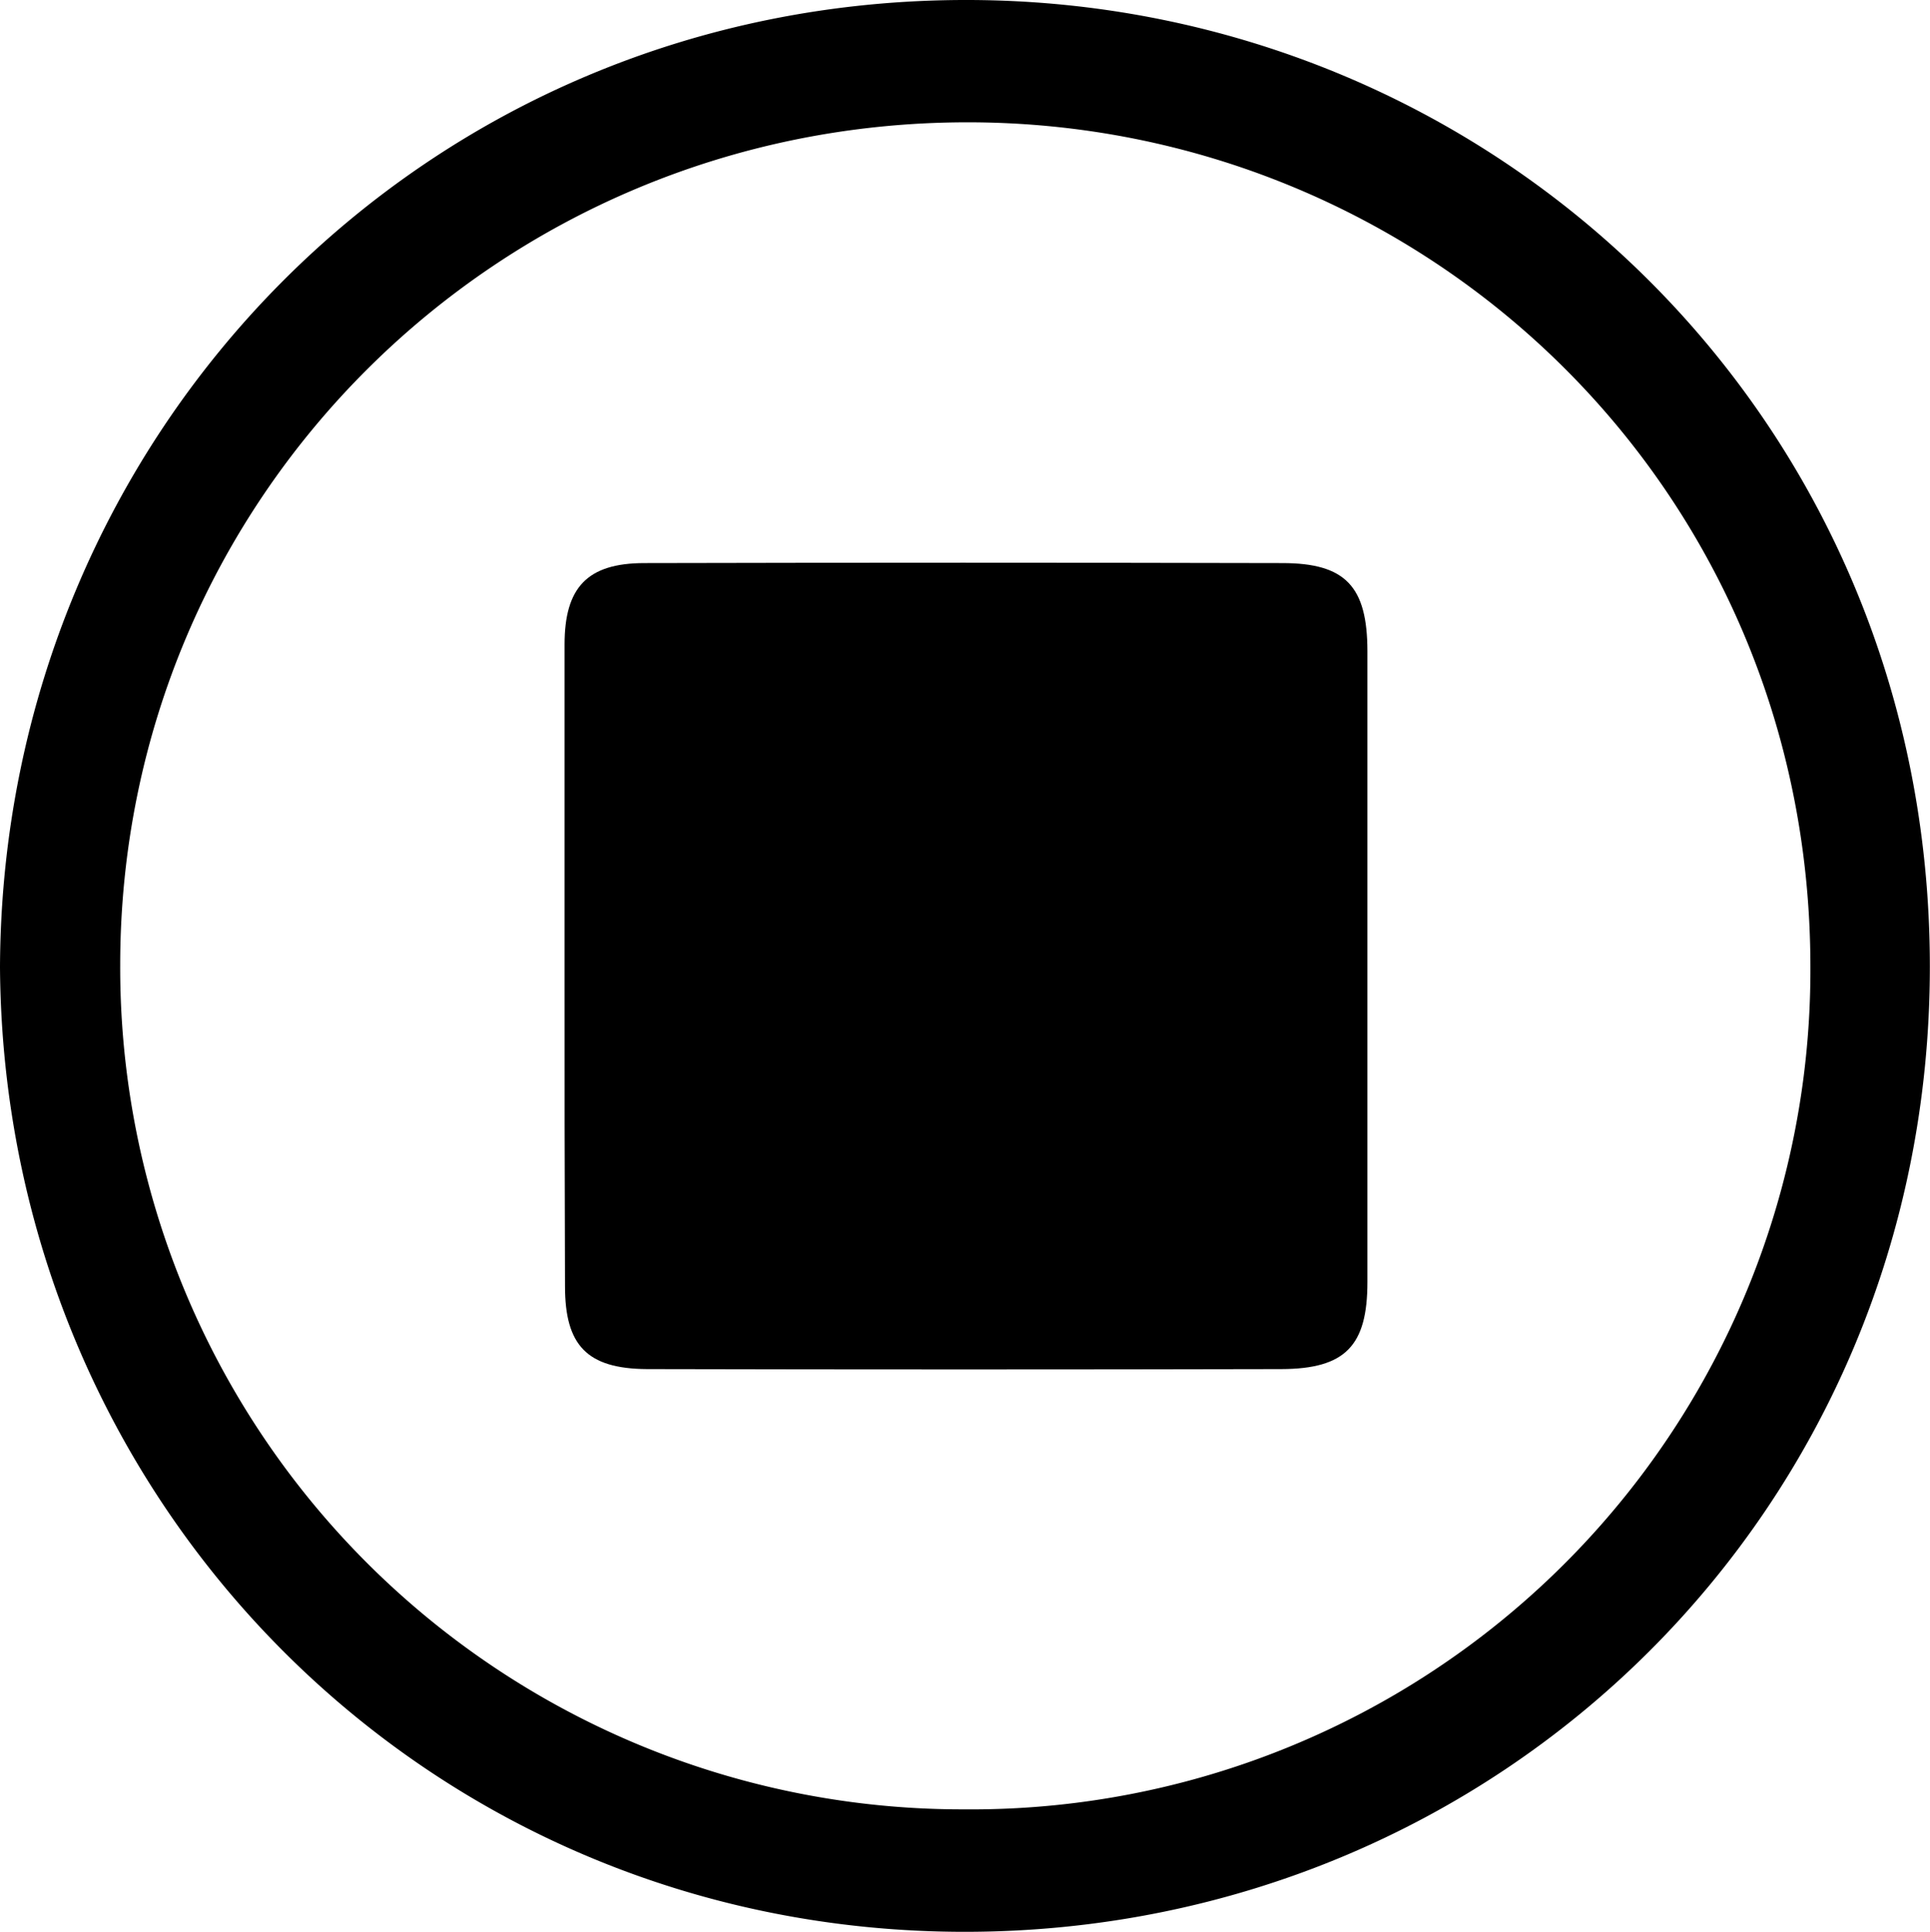 <svg xmlns="http://www.w3.org/2000/svg" viewBox="0 0 263.02 263.31"><title>speak_stop</title><g id="Camada_2" data-name="Camada 2"><g id="Camada_1-2" data-name="Camada 1"><g id="v11etf"><path d="M0,131.82C.28,59.13,57.78-.18,132,0c71.59.17,131,56.89,131,131.74,0,74.1-58.69,131.38-131.17,131.57C58.21,263.5.46,204.62,0,131.82Zm131.42,114.8A114.36,114.36,0,0,0,246.72,131.8c0-65.57-52.57-115.21-115-115.13C67.86,16.75,16.4,67.89,16.38,131.53A114.76,114.76,0,0,0,131.42,246.62Z"/><path d="M76.94,131.34q0-21.74,0-43.49c0-7.78,3.1-11.08,10.82-11.1q43.49-.1,87,0c8.62,0,11.58,3.2,11.59,12q0,43,0,86c0,8.68-3,11.83-11.72,11.86q-43.23.1-86.47,0C80,186.56,77,183.38,77,175.33Q76.92,153.34,76.94,131.34Z"/></g></g></g></svg>